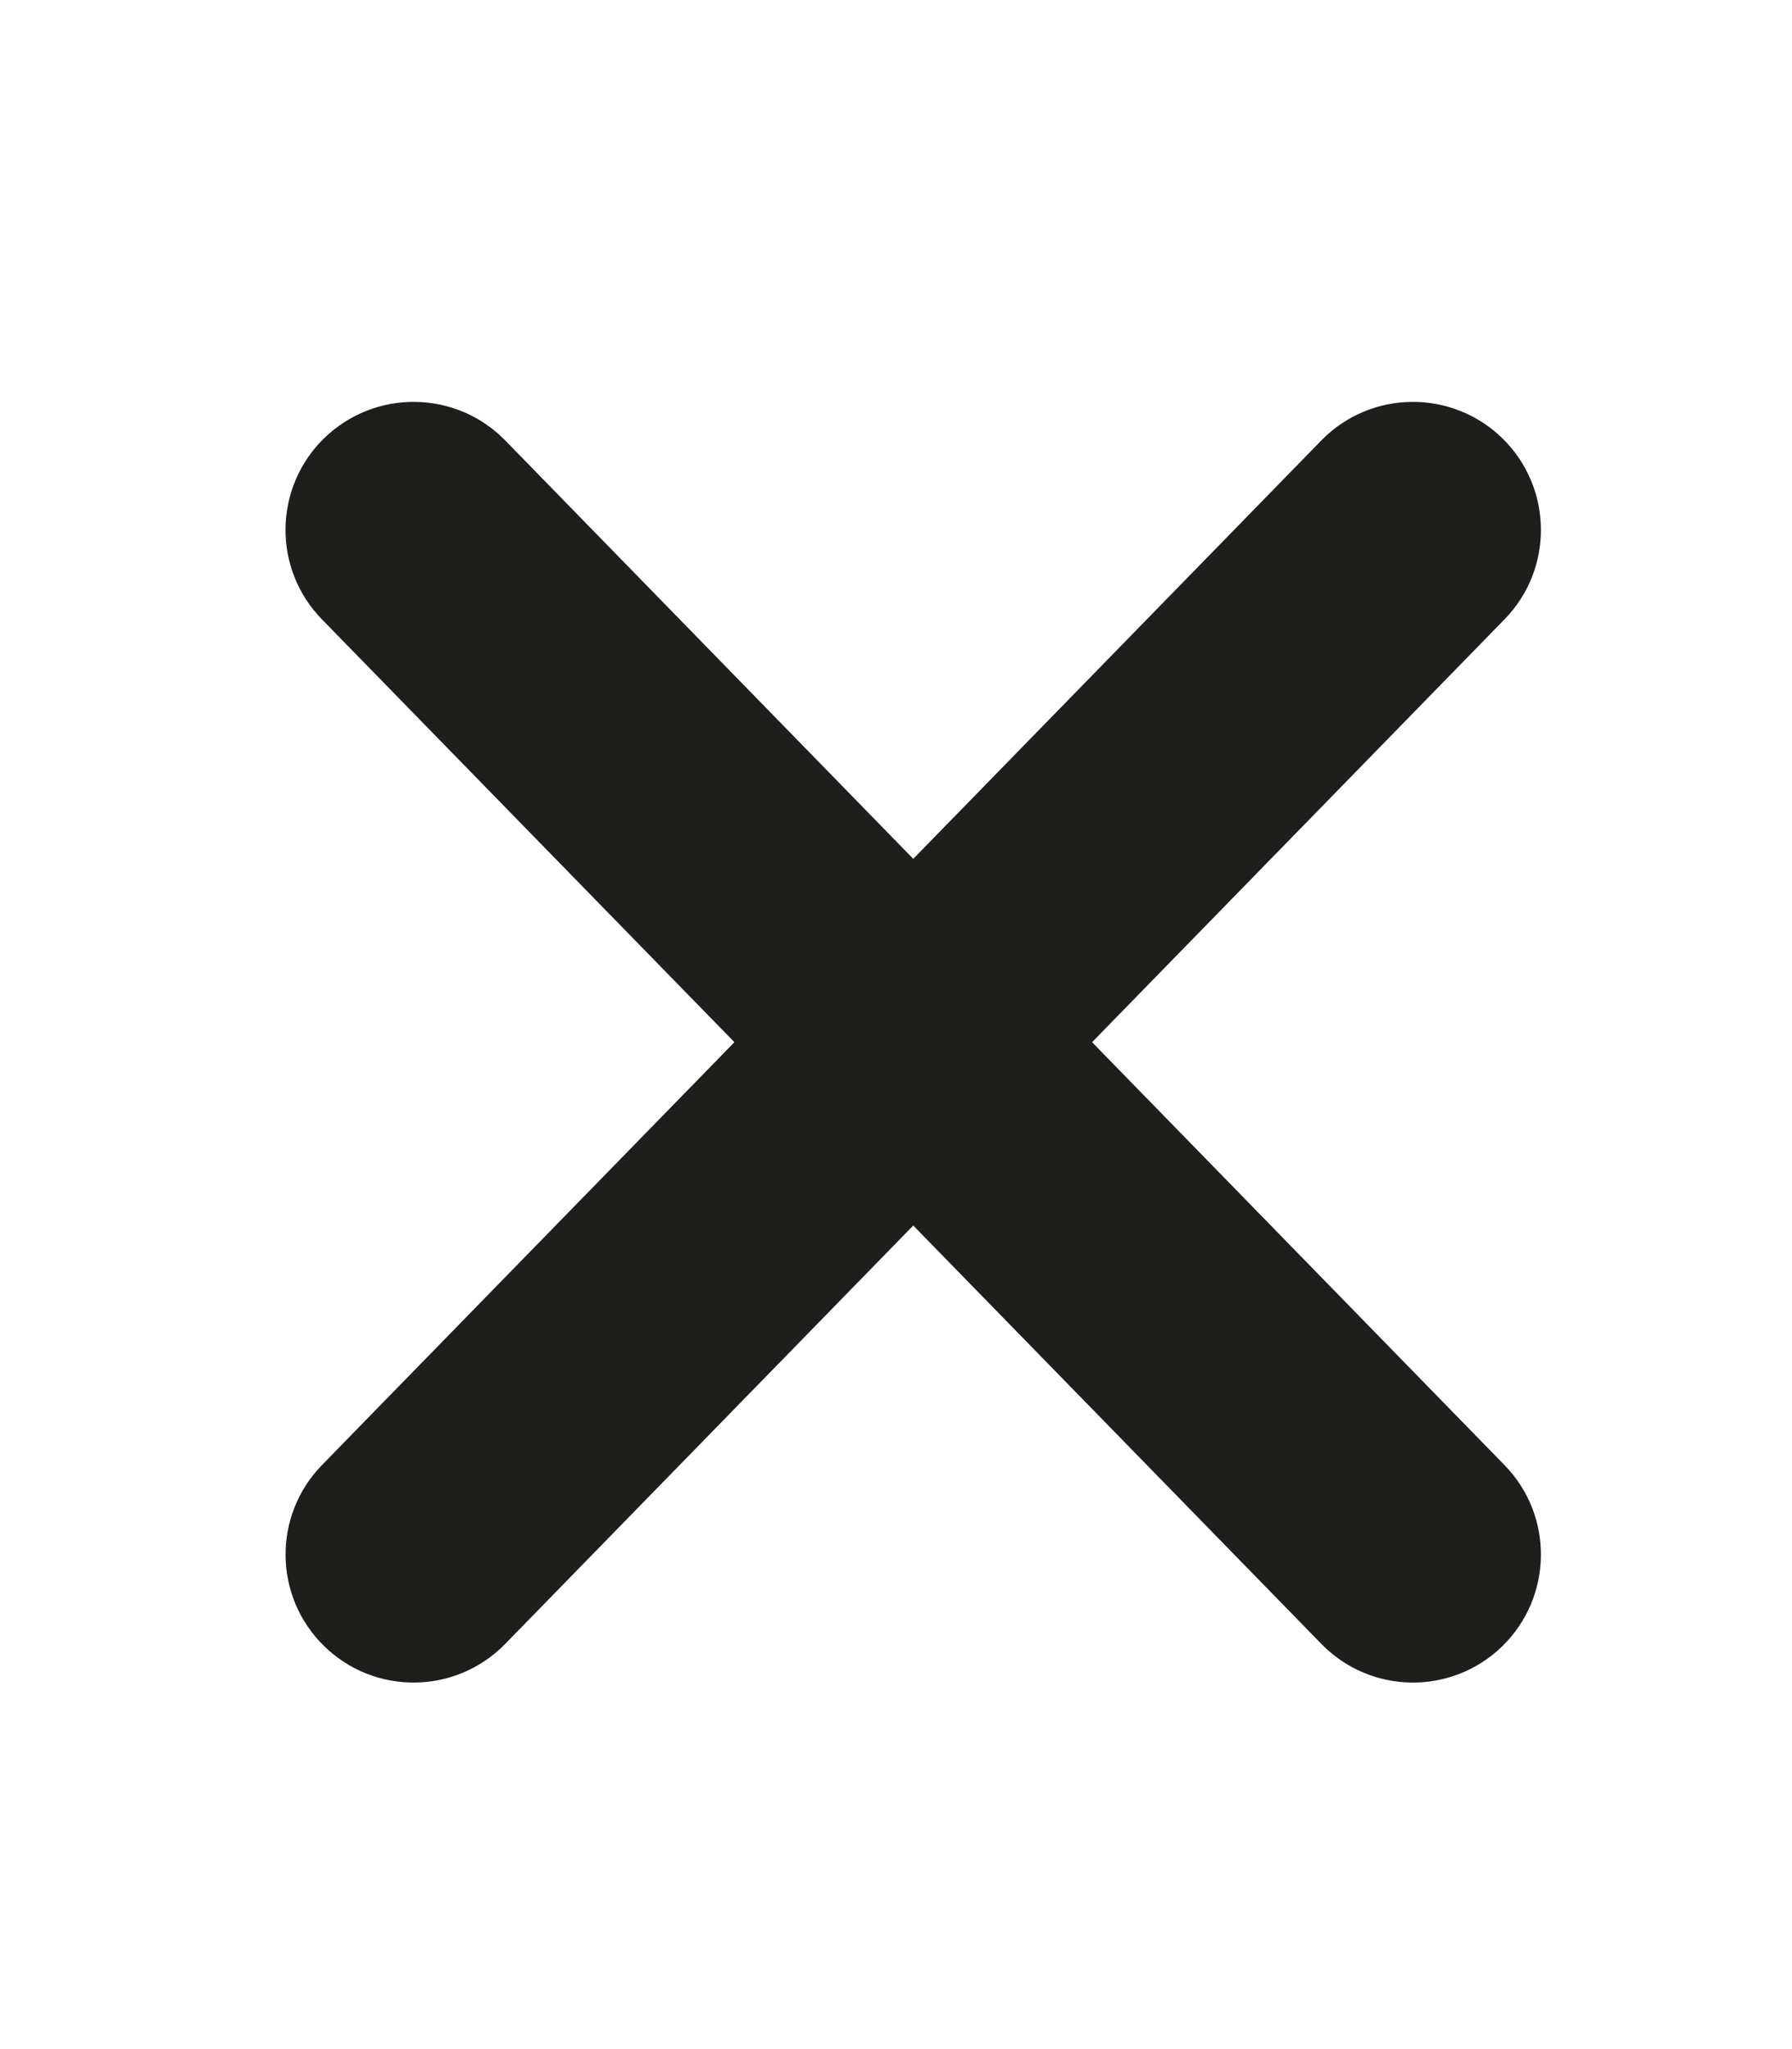<svg width="14" height="16" viewBox="0 0 14 16" fill="none" xmlns="http://www.w3.org/2000/svg">
<path d="M11.754 4.836C12.14 4.441 12.132 3.808 11.737 3.422C11.342 3.037 10.709 3.044 10.323 3.439L11.754 4.836ZM2.515 11.44C2.13 11.835 2.137 12.468 2.533 12.854C2.928 13.239 3.561 13.232 3.947 12.836L2.515 11.44ZM10.323 3.439L2.515 11.44L3.947 12.836L11.754 4.836L10.323 3.439Z" fill="#1E1F1C"/>
<path d="M2.515 4.836C2.129 4.441 2.137 3.808 2.532 3.422C2.928 3.037 3.561 3.044 3.947 3.439L2.515 4.836ZM11.754 11.44C12.14 11.835 12.132 12.468 11.737 12.854C11.342 13.239 10.709 13.232 10.323 12.836L11.754 11.44ZM3.947 3.439L11.754 11.44L10.323 12.836L2.515 4.836L3.947 3.439Z" fill="#1E1F1C"/>
</svg>
